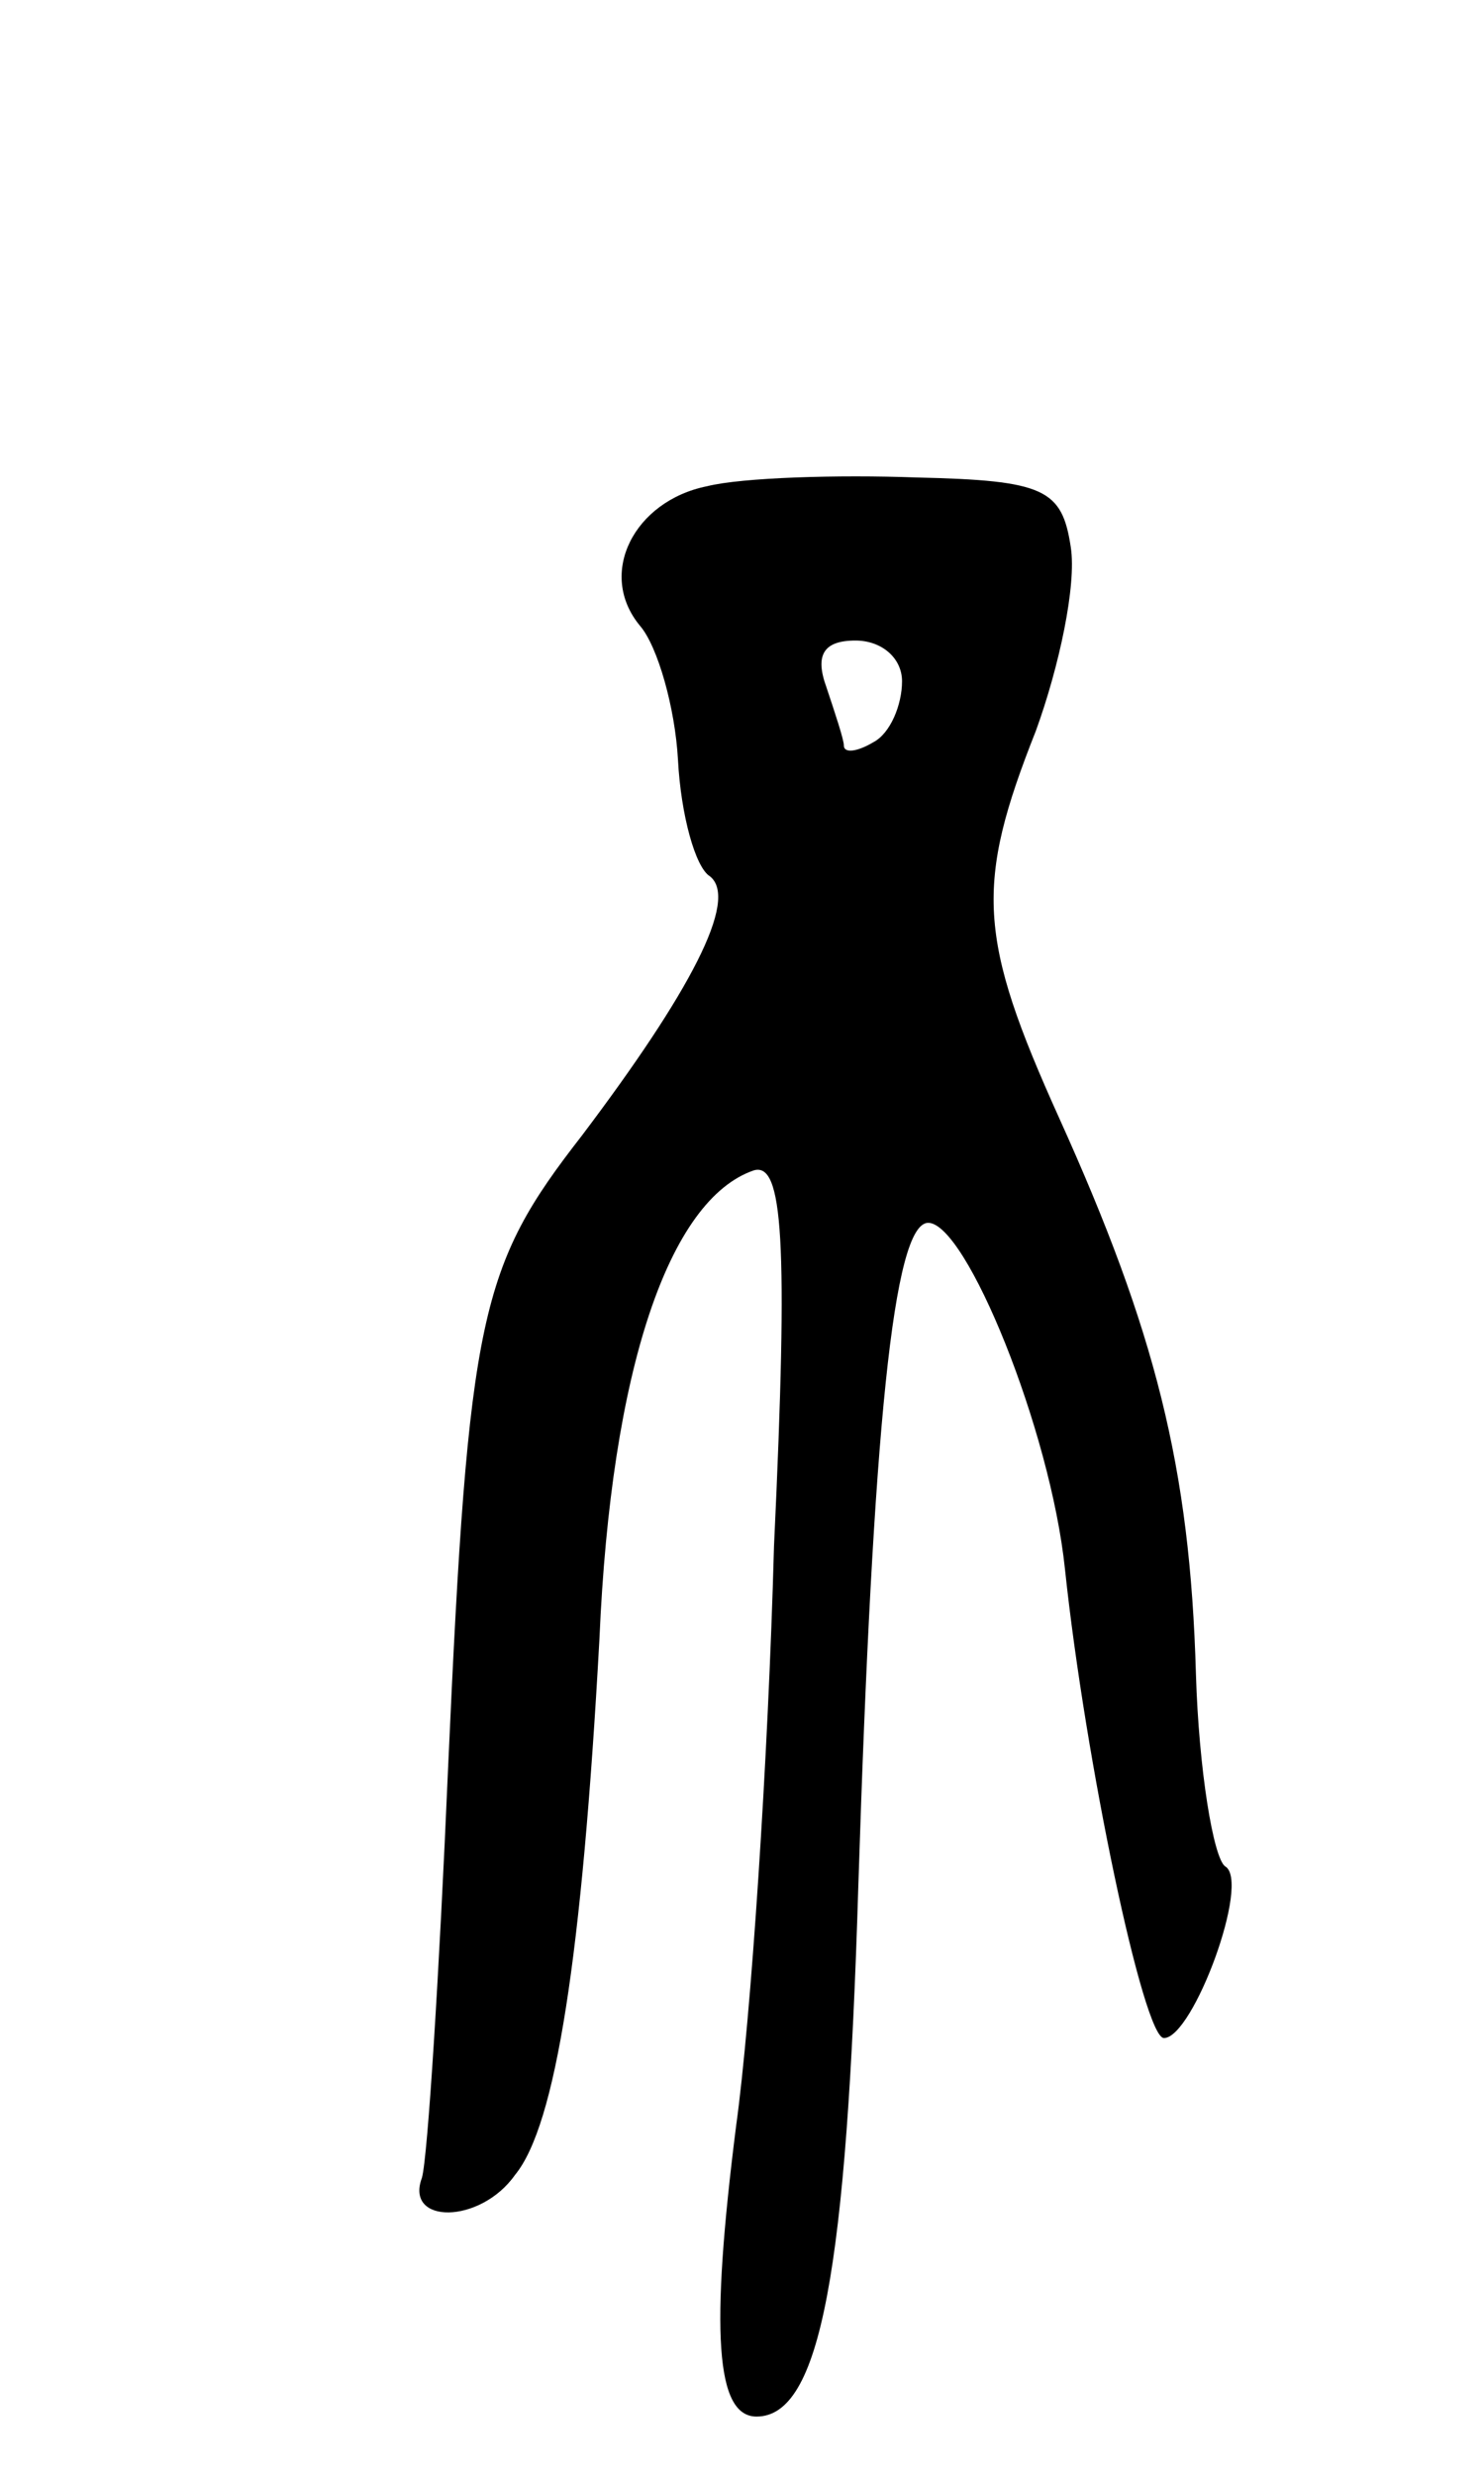<svg version="1.0" xmlns="http://www.w3.org/2000/svg" width="51" height="85" viewBox="0 0 51 85" ><g transform="translate(0,85) scale(0.1,-0.1)" ><path d="M243 683 c-25 -5 -38 -30 -23 -48 6 -7 12 -28 13 -46 1 -19 6 -37 11 -40 10 -8 -7 -40 -44 -89 -35 -45 -39 -61 -46 -217 -3 -70 -7 -134 -9 -141 -6 -16 20 -16 32 1 14 17 23 75 29 184 4 93 24 151 53 161 10 3 12 -23 7 -129 -2 -74 -8 -163 -13 -199 -9 -71 -7 -100 7 -100 22 0 31 50 35 183 5 156 12 227 24 227 13 0 42 -71 47 -119 7 -66 27 -161 34 -161 10 0 30 54 21 59 -4 3 -9 33 -10 66 -2 71 -14 118 -47 191 -28 62 -29 80 -8 133 8 22 14 50 12 63 -3 20 -9 23 -53 24 -27 1 -60 0 -72 -3z m67 -67 c0 -8 -4 -18 -10 -21 -5 -3 -10 -4 -10 -1 0 2 -3 11 -6 20 -4 11 -1 16 10 16 9 0 16 -6 16 -14z"/></g></svg> 
